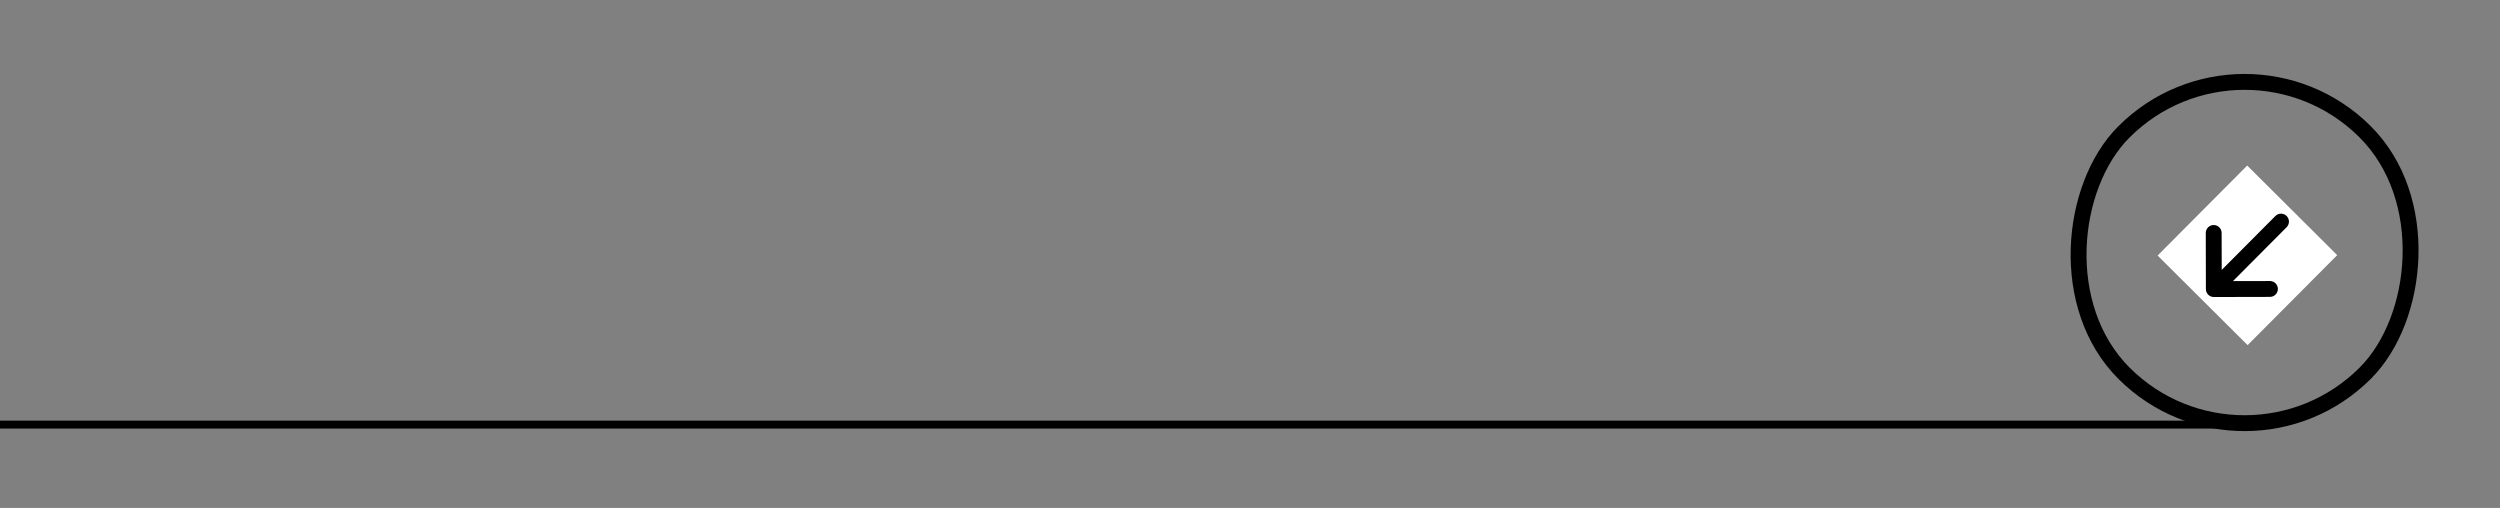 <?xml version="1.0" encoding="UTF-8"?> <svg xmlns="http://www.w3.org/2000/svg" width="315" height="64" viewBox="0 0 315 64" fill="none"><rect x="0" y="0" width="315" height="64" fill="#808080" stroke="none"/><rect x="282.887" y="62.225" width="43" height="43" rx="21.5" transform="rotate(-135.129 282.887 62.225)" stroke="black" stroke-width="2"></rect><g clip-path="url(#clip0_300_557)"><rect width="16" height="16" transform="translate(283.199 43.486) rotate(-135.129)" fill="white"></rect><path d="M277.926 29.356L277.942 36.427C277.942 36.692 278.048 36.946 278.236 37.133C278.424 37.32 278.679 37.425 278.944 37.424L286.015 37.408C286.28 37.408 286.534 37.302 286.721 37.114C286.814 37.021 286.887 36.911 286.937 36.789C286.987 36.668 287.013 36.538 287.012 36.406C287.012 36.275 286.986 36.145 286.935 36.024C286.885 35.903 286.811 35.793 286.718 35.7C286.53 35.513 286.275 35.408 286.01 35.409L281.353 35.419L288.116 28.626C288.303 28.438 288.408 28.183 288.408 27.918C288.407 27.653 288.301 27.399 288.113 27.212C287.925 27.024 287.671 26.92 287.405 26.92C287.14 26.921 286.886 27.027 286.699 27.215L279.936 34.008L279.925 29.351C279.925 29.22 279.9 29.09 279.849 28.968C279.799 28.847 279.725 28.737 279.632 28.644C279.539 28.551 279.428 28.478 279.307 28.428C279.185 28.378 279.055 28.353 278.923 28.354C278.658 28.354 278.404 28.46 278.217 28.648C278.03 28.836 277.925 29.091 277.926 29.356Z" fill="black"></path></g><line x1="-4.37114e-08" y1="53.5" x2="283" y2="53.5" stroke="black"></line><defs><clipPath id="clip0_300_557"><rect width="16" height="16" fill="white" transform="translate(283.199 43.486) rotate(-135.129)"></rect></clipPath></defs></svg> 